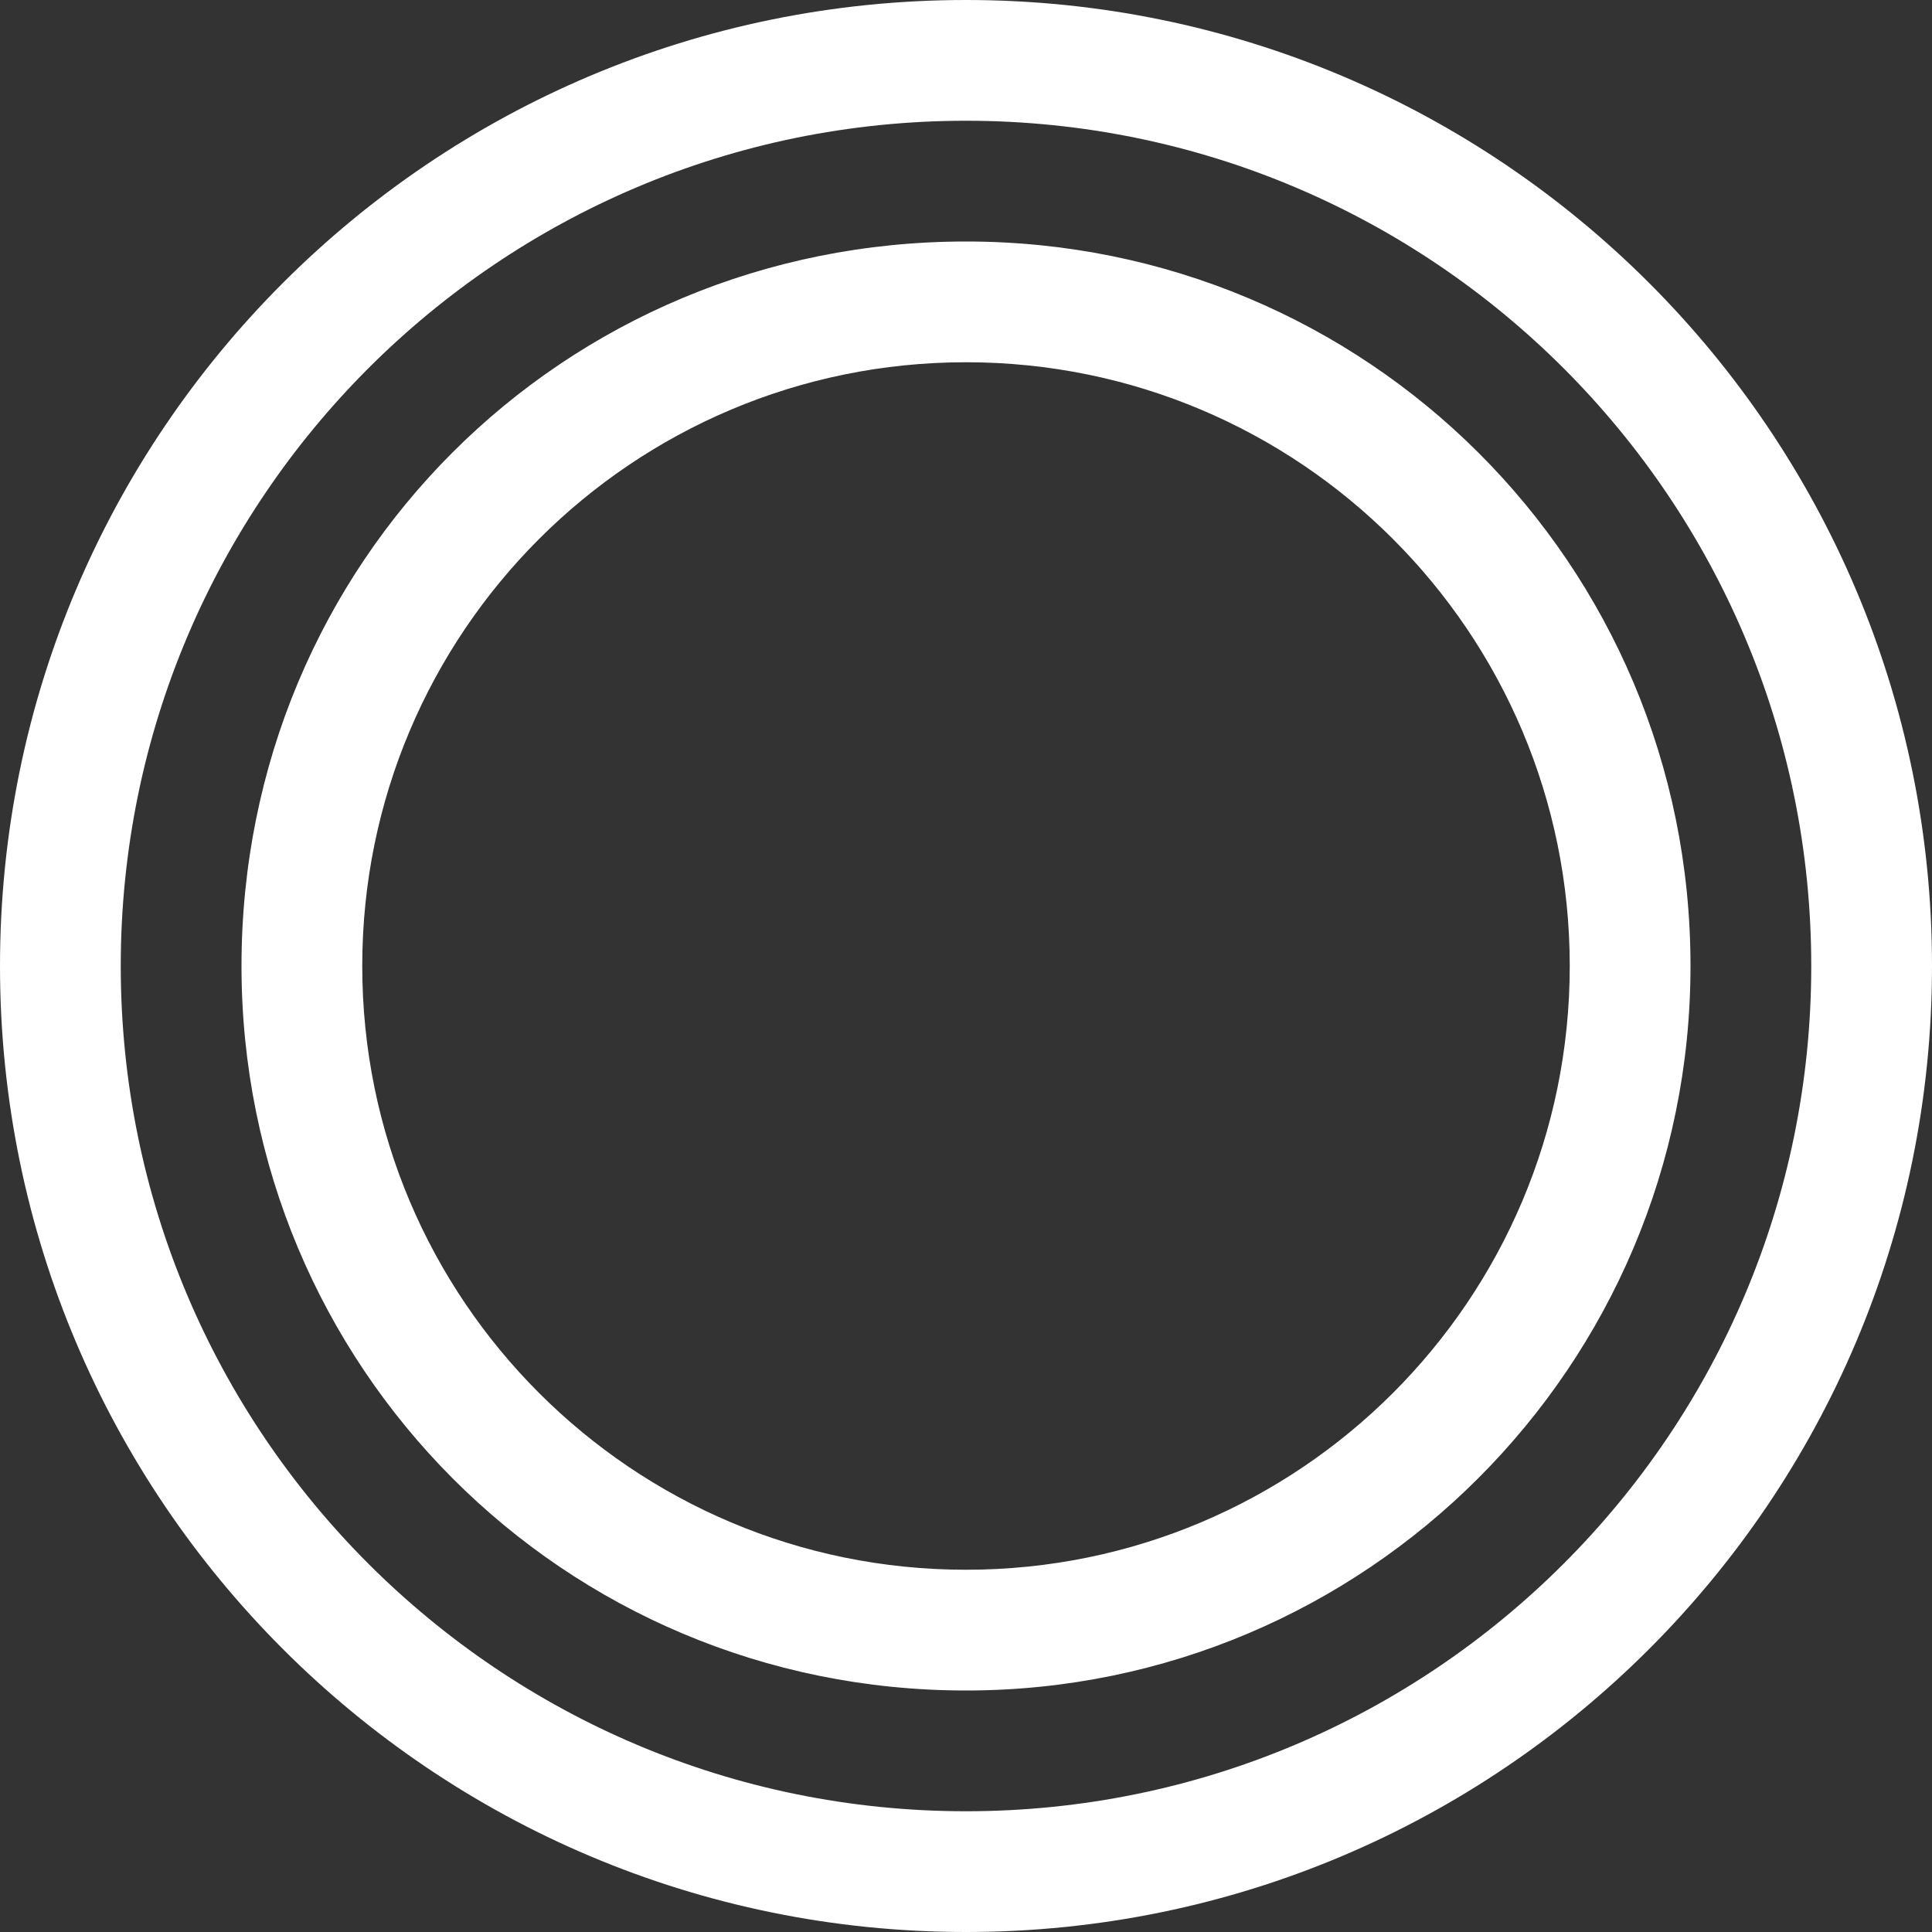 <svg width="36" height="36" viewBox="0 0 36 36" fill="none" xmlns="http://www.w3.org/2000/svg">
<rect x="0" y="0" width="36" height="36" fill="#333333" stroke="none"/>
<path d="M4.5 18C4.5 10.484 10.484 4.5 18 4.5C25.453 4.5 31.5 10.484 31.5 18C31.5 25.453 25.453 31.5 18 31.5C10.484 31.5 4.5 25.453 4.5 18ZM18 29.25C24.216 29.25 29.25 24.216 29.25 18C29.25 11.784 24.216 6.75 18 6.75C11.784 6.75 6.75 11.784 6.75 18C6.75 24.216 11.784 29.25 18 29.25ZM0 18C0 8.058 8.058 0 18 0C27.942 0 36 8.058 36 18C36 27.942 27.942 36 18 36C8.058 36 0 27.942 0 18ZM18 33.75C26.698 33.75 33.75 26.698 33.75 18C33.75 9.302 26.698 2.25 18 2.25C9.302 2.25 2.25 9.302 2.25 18C2.25 26.698 9.302 33.75 18 33.75Z" fill="white"/>
</svg>
